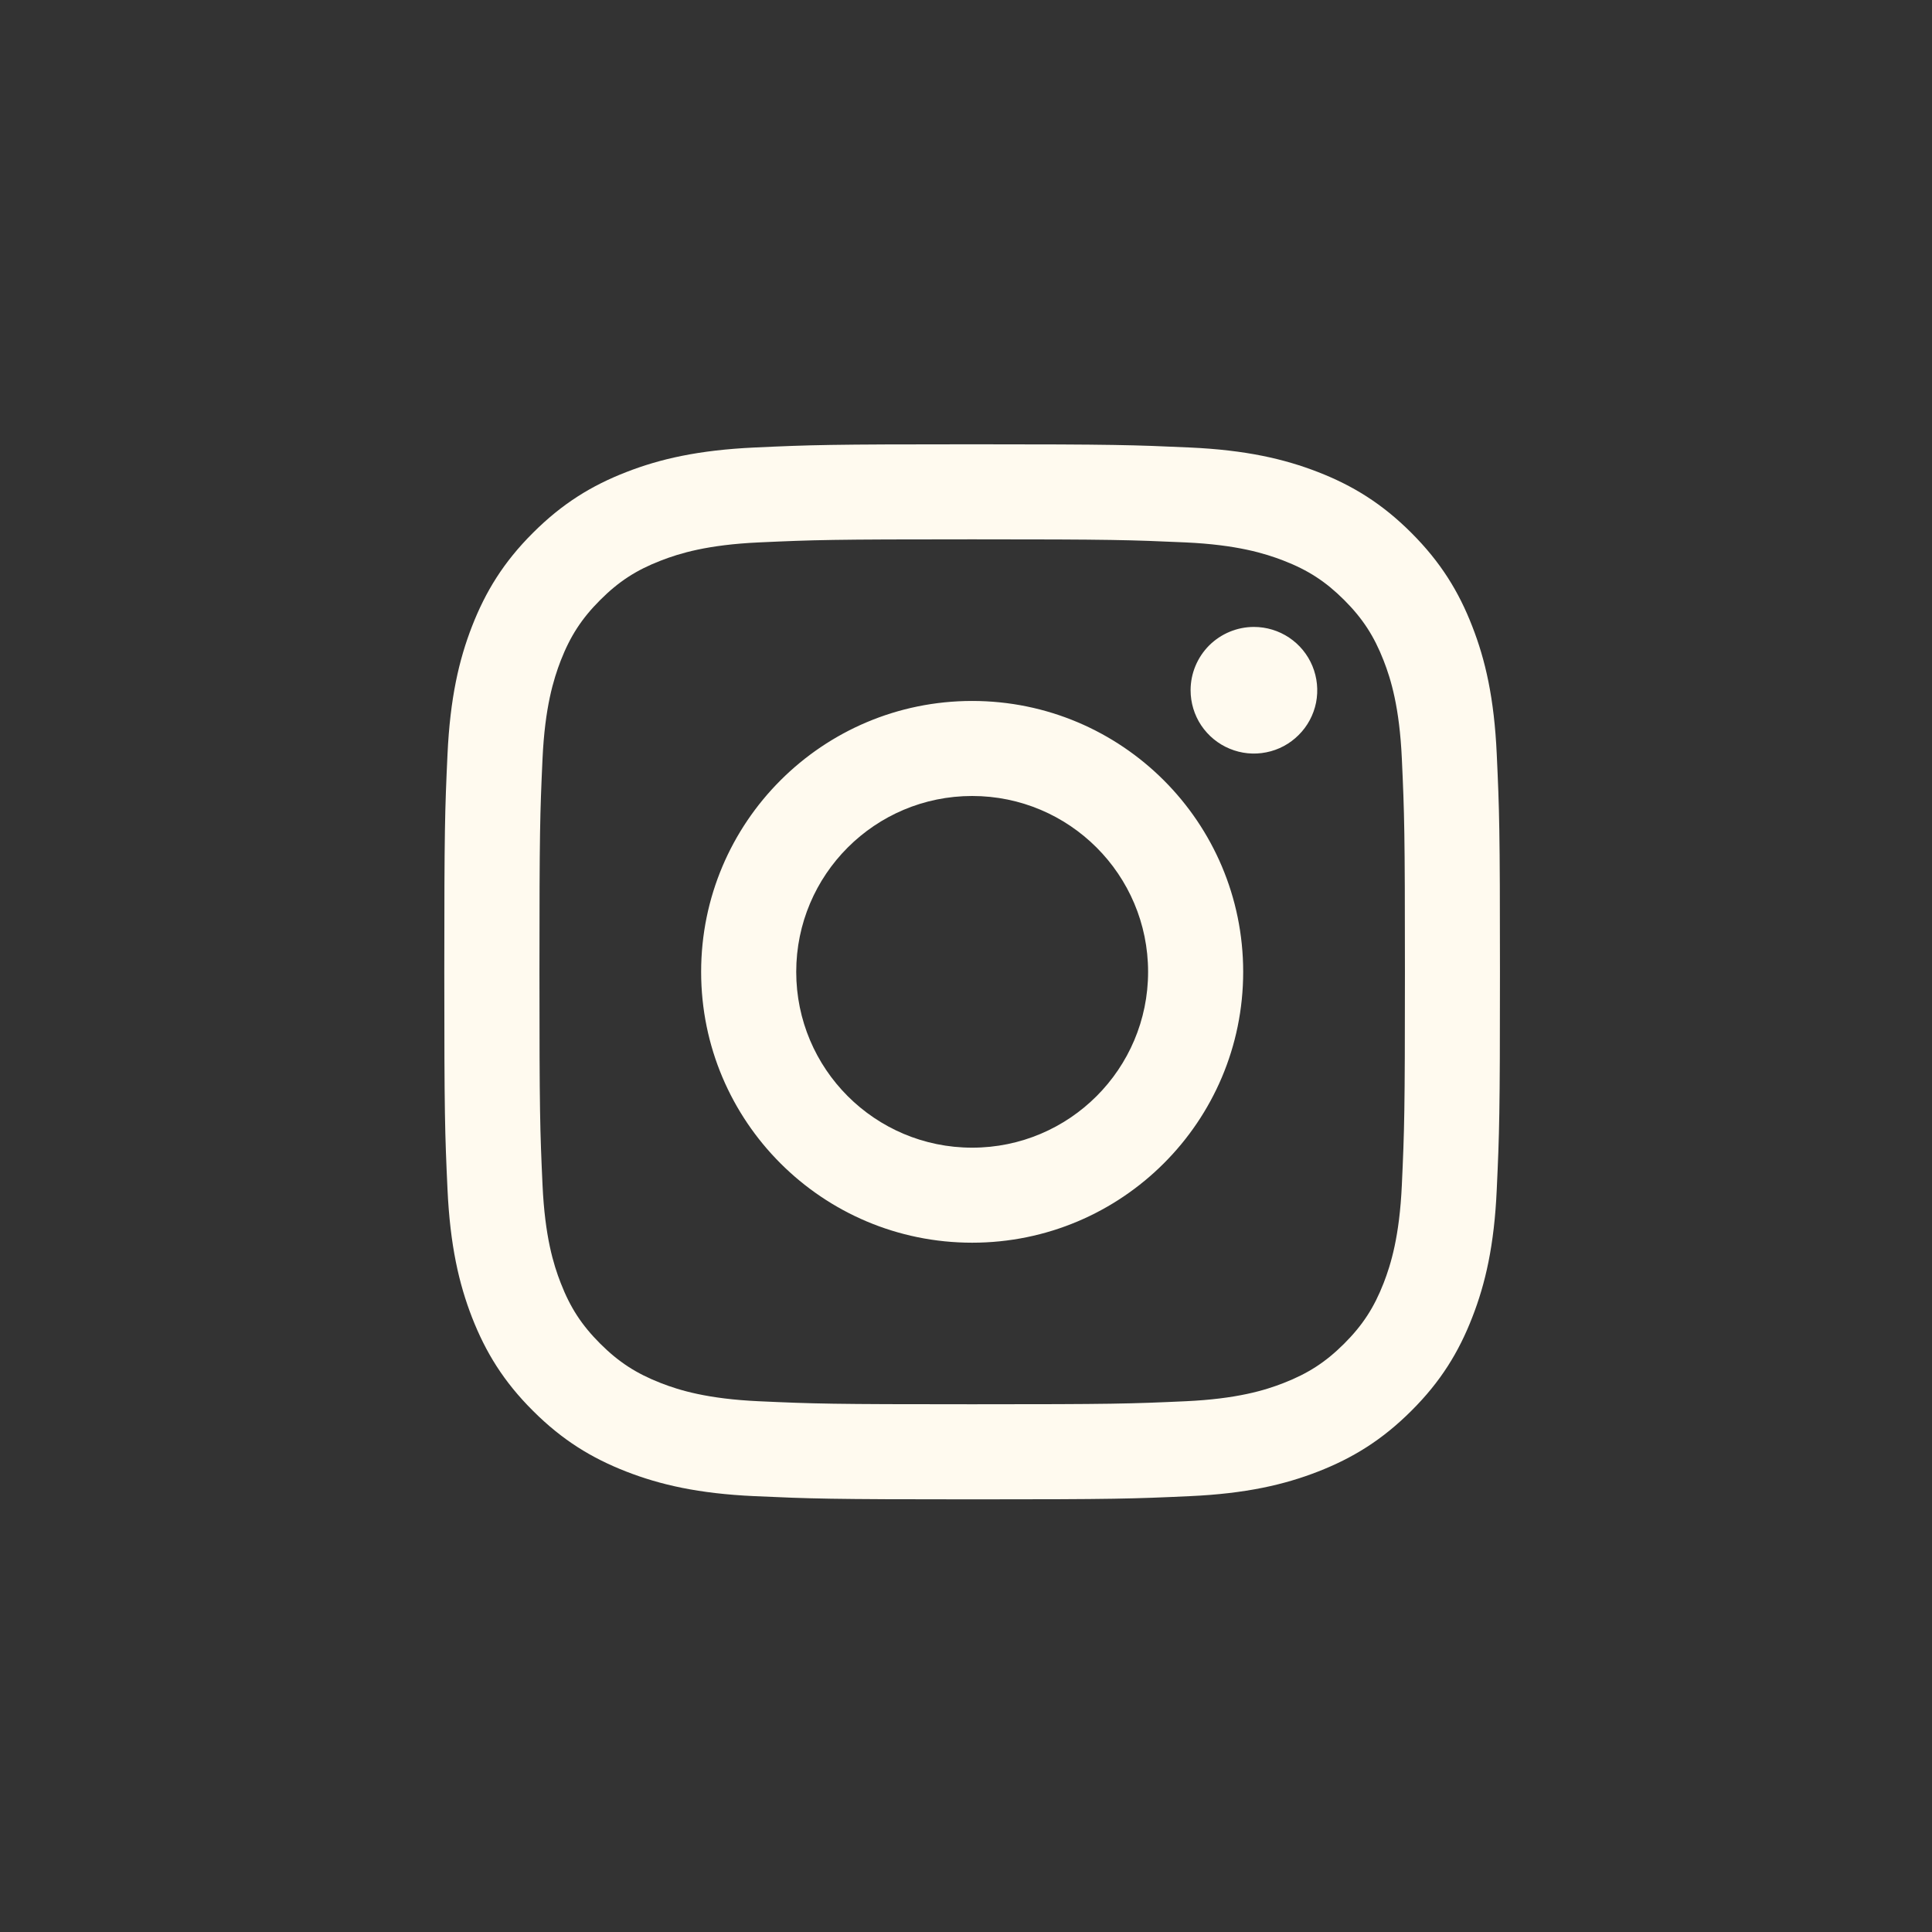 <svg width="32" height="32" viewBox="0 0 32 32" fill="none" xmlns="http://www.w3.org/2000/svg">
<rect x="0" y="0" width="32" height="32" fill="#333333" stroke="none"/>
<path d="M13.188 16.097C13.188 14.488 14.492 13.184 16.102 13.184C17.711 13.184 19.016 14.488 19.016 16.097C19.016 17.705 17.711 19.009 16.102 19.009C14.492 19.009 13.188 17.705 13.188 16.097ZM11.613 16.097C11.613 18.575 13.623 20.583 16.102 20.583C18.581 20.583 20.591 18.575 20.591 16.097C20.591 13.619 18.581 11.61 16.102 11.61C13.623 11.61 11.613 13.619 11.613 16.097ZM19.72 11.432C19.72 11.64 19.781 11.842 19.896 12.015C20.012 12.187 20.175 12.322 20.367 12.401C20.559 12.481 20.77 12.502 20.973 12.461C21.177 12.421 21.363 12.321 21.51 12.174C21.657 12.028 21.757 11.841 21.798 11.638C21.838 11.434 21.817 11.223 21.738 11.032C21.659 10.84 21.524 10.676 21.352 10.561C21.18 10.446 20.977 10.384 20.769 10.384H20.769C20.491 10.384 20.224 10.495 20.027 10.691C19.831 10.888 19.72 11.154 19.72 11.432ZM12.57 23.209C11.718 23.17 11.254 23.028 10.946 22.908C10.538 22.749 10.247 22.56 9.941 22.255C9.635 21.949 9.445 21.658 9.287 21.25C9.167 20.943 9.025 20.48 8.986 19.628C8.944 18.707 8.935 18.43 8.935 16.097C8.935 13.763 8.944 13.488 8.986 12.566C9.025 11.714 9.168 11.252 9.287 10.943C9.446 10.535 9.635 10.244 9.941 9.938C10.247 9.632 10.537 9.443 10.946 9.285C11.254 9.165 11.718 9.023 12.57 8.984C13.491 8.942 13.768 8.933 16.102 8.933C18.436 8.933 18.713 8.943 19.635 8.984C20.487 9.023 20.95 9.166 21.258 9.285C21.667 9.443 21.958 9.633 22.264 9.938C22.57 10.244 22.759 10.535 22.918 10.943C23.038 11.251 23.18 11.714 23.219 12.566C23.261 13.488 23.27 13.763 23.27 16.097C23.27 18.43 23.261 18.706 23.219 19.628C23.18 20.48 23.037 20.942 22.918 21.25C22.759 21.658 22.57 21.949 22.264 22.255C21.958 22.56 21.667 22.749 21.258 22.908C20.951 23.028 20.487 23.17 19.635 23.209C18.713 23.251 18.437 23.259 16.102 23.259C13.767 23.259 13.491 23.251 12.57 23.209ZM12.498 7.412C11.567 7.455 10.931 7.602 10.376 7.818C9.8 8.041 9.313 8.34 8.827 8.826C8.34 9.311 8.042 9.799 7.818 10.374C7.602 10.929 7.455 11.564 7.412 12.494C7.369 13.426 7.359 13.724 7.359 16.097C7.359 18.469 7.369 18.767 7.412 19.699C7.455 20.629 7.602 21.264 7.818 21.82C8.042 22.394 8.34 22.882 8.827 23.367C9.313 23.853 9.8 24.151 10.376 24.375C10.932 24.591 11.567 24.739 12.498 24.781C13.43 24.823 13.728 24.834 16.102 24.834C18.476 24.834 18.774 24.824 19.706 24.781C20.637 24.739 21.273 24.591 21.828 24.375C22.403 24.151 22.89 23.853 23.377 23.367C23.864 22.882 24.162 22.394 24.385 21.82C24.602 21.264 24.75 20.629 24.791 19.699C24.834 18.767 24.844 18.469 24.844 16.097C24.844 13.724 24.834 13.426 24.791 12.494C24.749 11.564 24.602 10.929 24.385 10.374C24.162 9.799 23.863 9.312 23.377 8.826C22.891 8.34 22.403 8.041 21.829 7.818C21.273 7.602 20.637 7.454 19.707 7.412C18.775 7.37 18.477 7.359 16.103 7.359C13.728 7.359 13.43 7.369 12.498 7.412Z" fill="#FFFAEF"/>
</svg>
